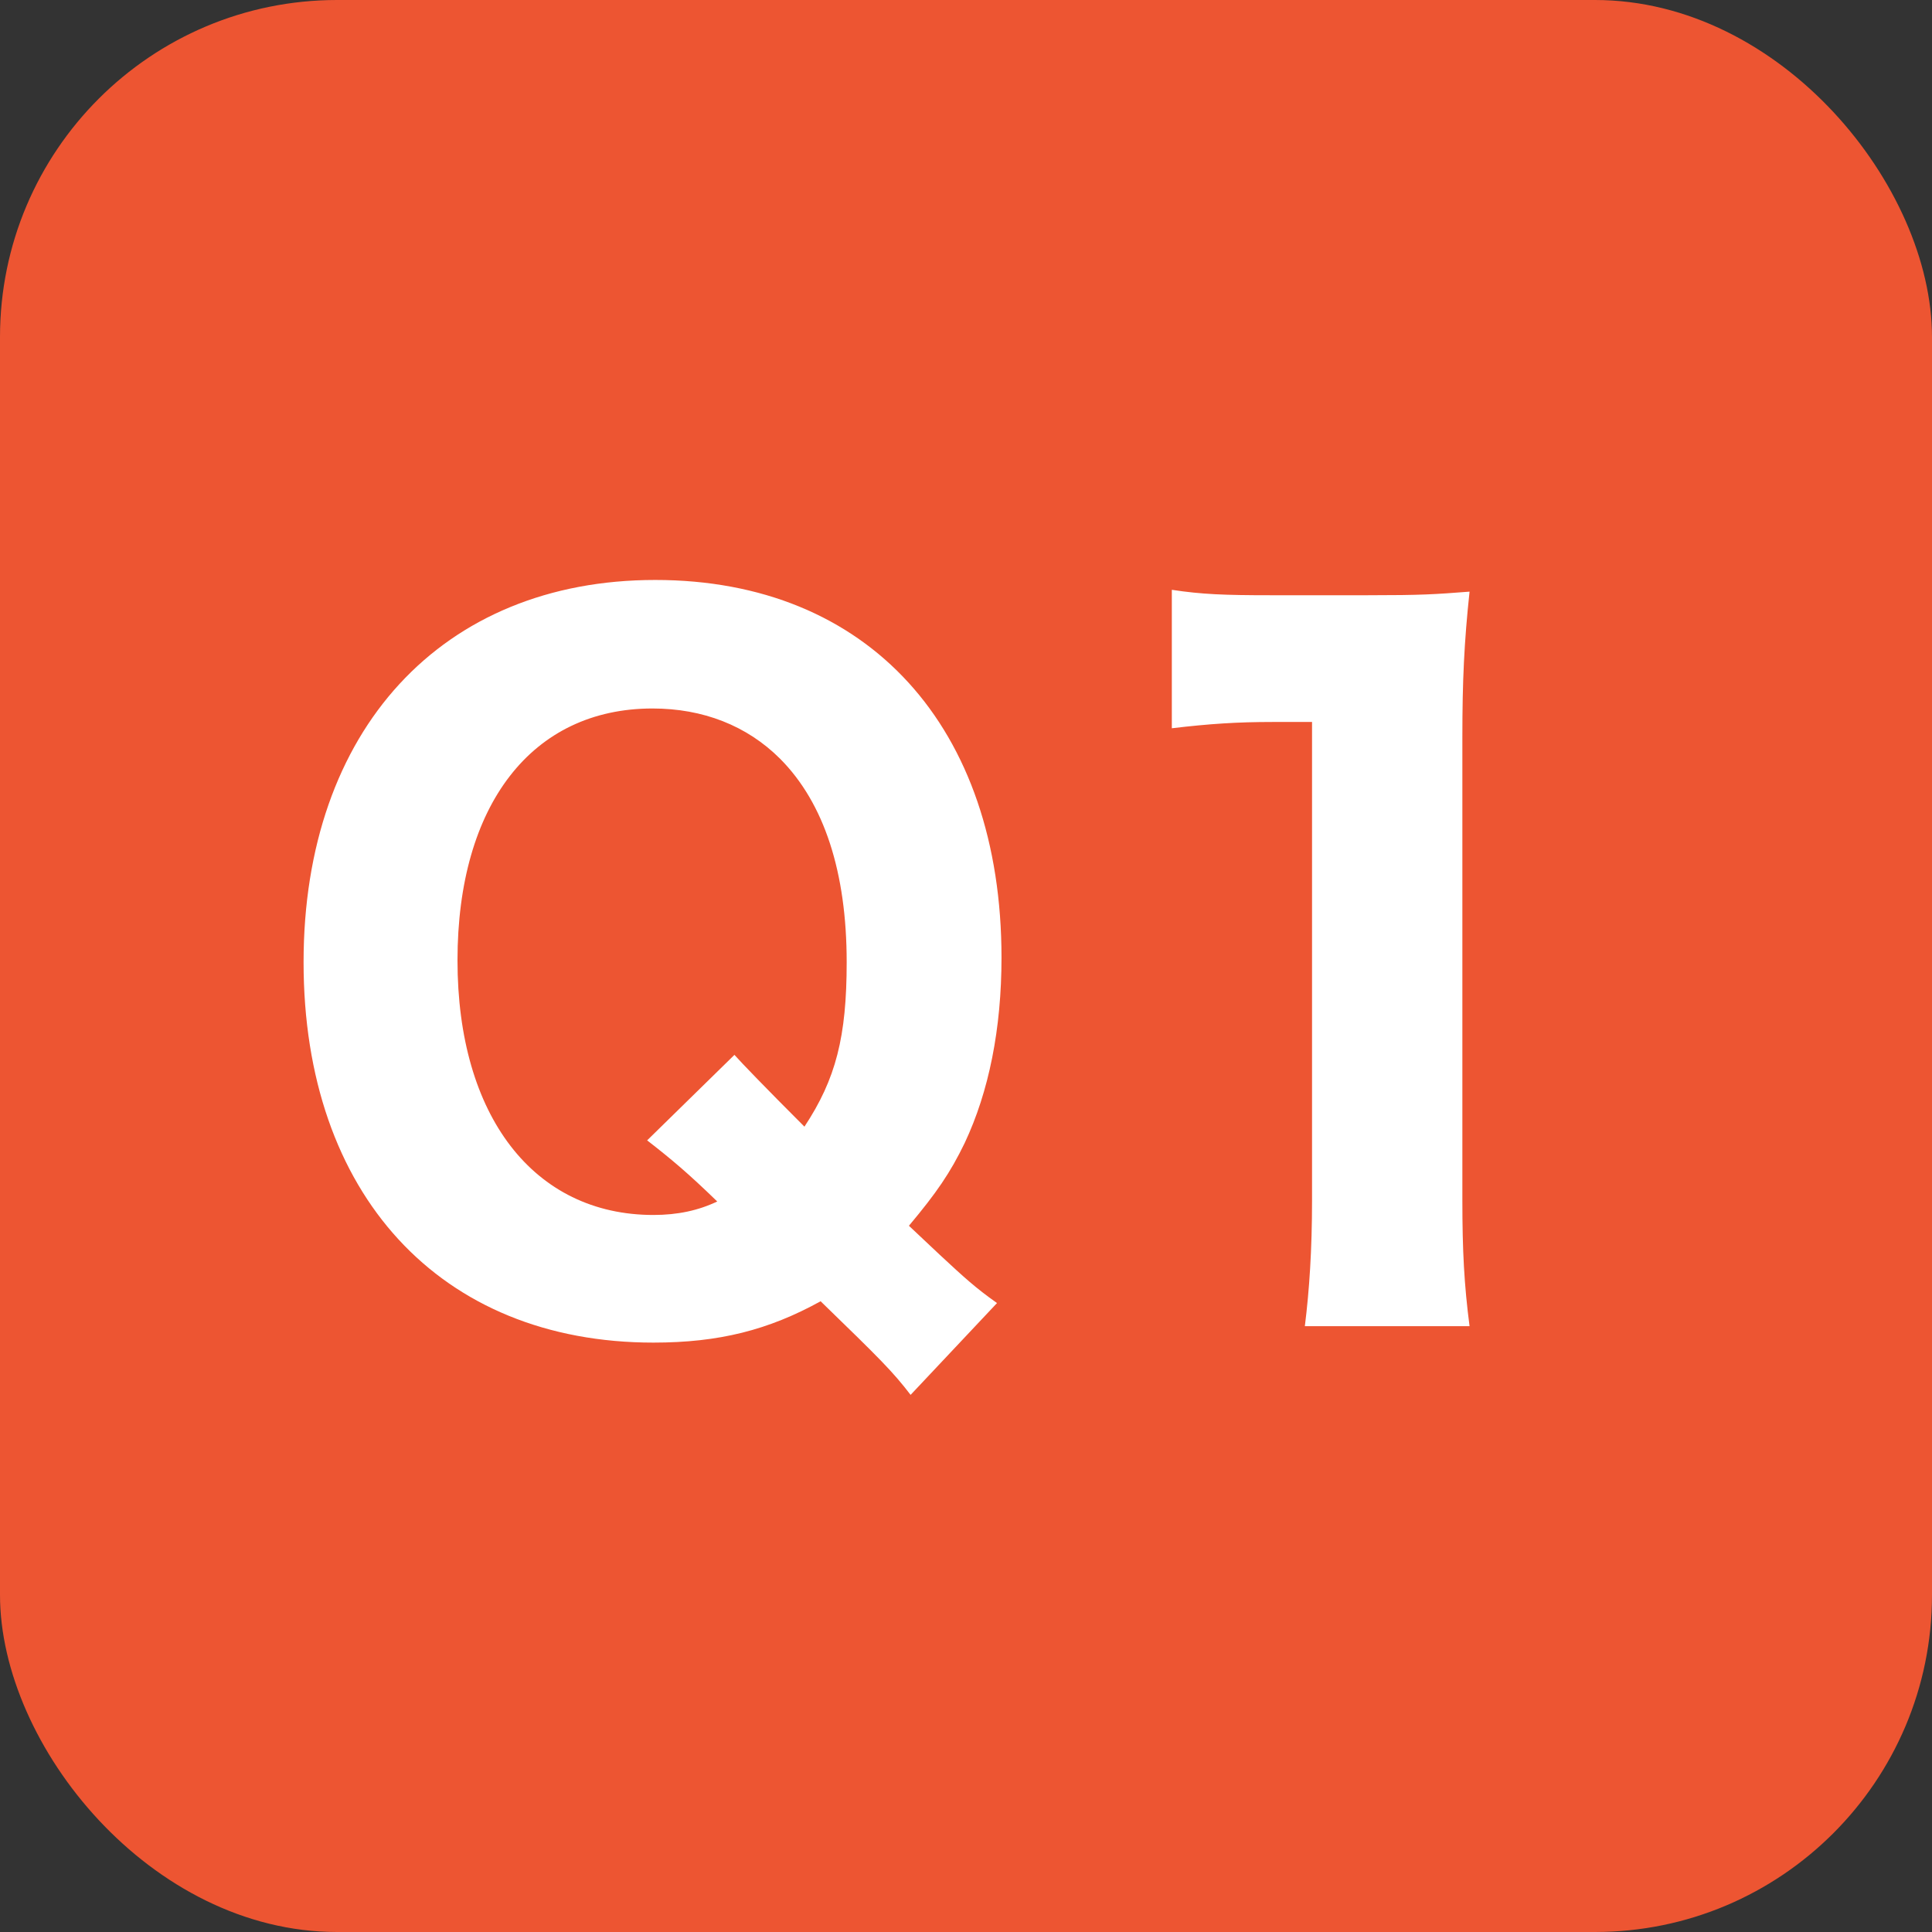<svg id="Layer_2" data-name="Layer 2" xmlns="http://www.w3.org/2000/svg" viewBox="0 0 85.98 85.98"><rect x="0" y="0" width="85.98" height="85.98" fill="#333333" stroke="none"/><defs><style>.cls-1{fill:#ed5532}.cls-2{fill:#fff}</style></defs><rect class="cls-1" width="85.98" height="85.98" rx="15" ry="15" id="base"/><path class="cls-2" d="M40.52 62.07c-.8-1.04-1.32-1.56-4-4.16-2.32 1.28-4.52 1.84-7.44 1.84-9.49 0-15.57-6.6-15.57-16.93s6.16-17.01 15.65-17.01 15.41 6.56 15.41 16.81c0 3.16-.56 5.96-1.64 8.25-.64 1.32-1.24 2.2-2.48 3.68l1.36 1.28c1.12 1.04 1.6 1.48 2.56 2.16l-3.84 4.08zm-7.84-15.13c.32.36 1.36 1.44 3.12 3.2 1.4-2.12 1.88-4 1.88-7.32 0-4-1-7.08-2.96-9.05-1.48-1.48-3.44-2.24-5.68-2.24-5.36 0-8.68 4.28-8.68 11.21s3.4 11.33 8.72 11.33c1.08 0 2-.2 2.84-.6-1.32-1.28-2.04-1.88-3.12-2.72l3.88-3.8zm19.48-20.69c1.32.2 2.32.24 4.36.24h4.36c2.4 0 2.96-.04 4.52-.16-.24 2.24-.32 3.96-.32 6.48v20.61c0 2.24.08 3.76.32 5.6h-7.33c.2-1.6.32-3.4.32-5.6V32.13h-1.76c-1.56 0-2.8.08-4.48.28v-6.16z" id="design"/></svg>